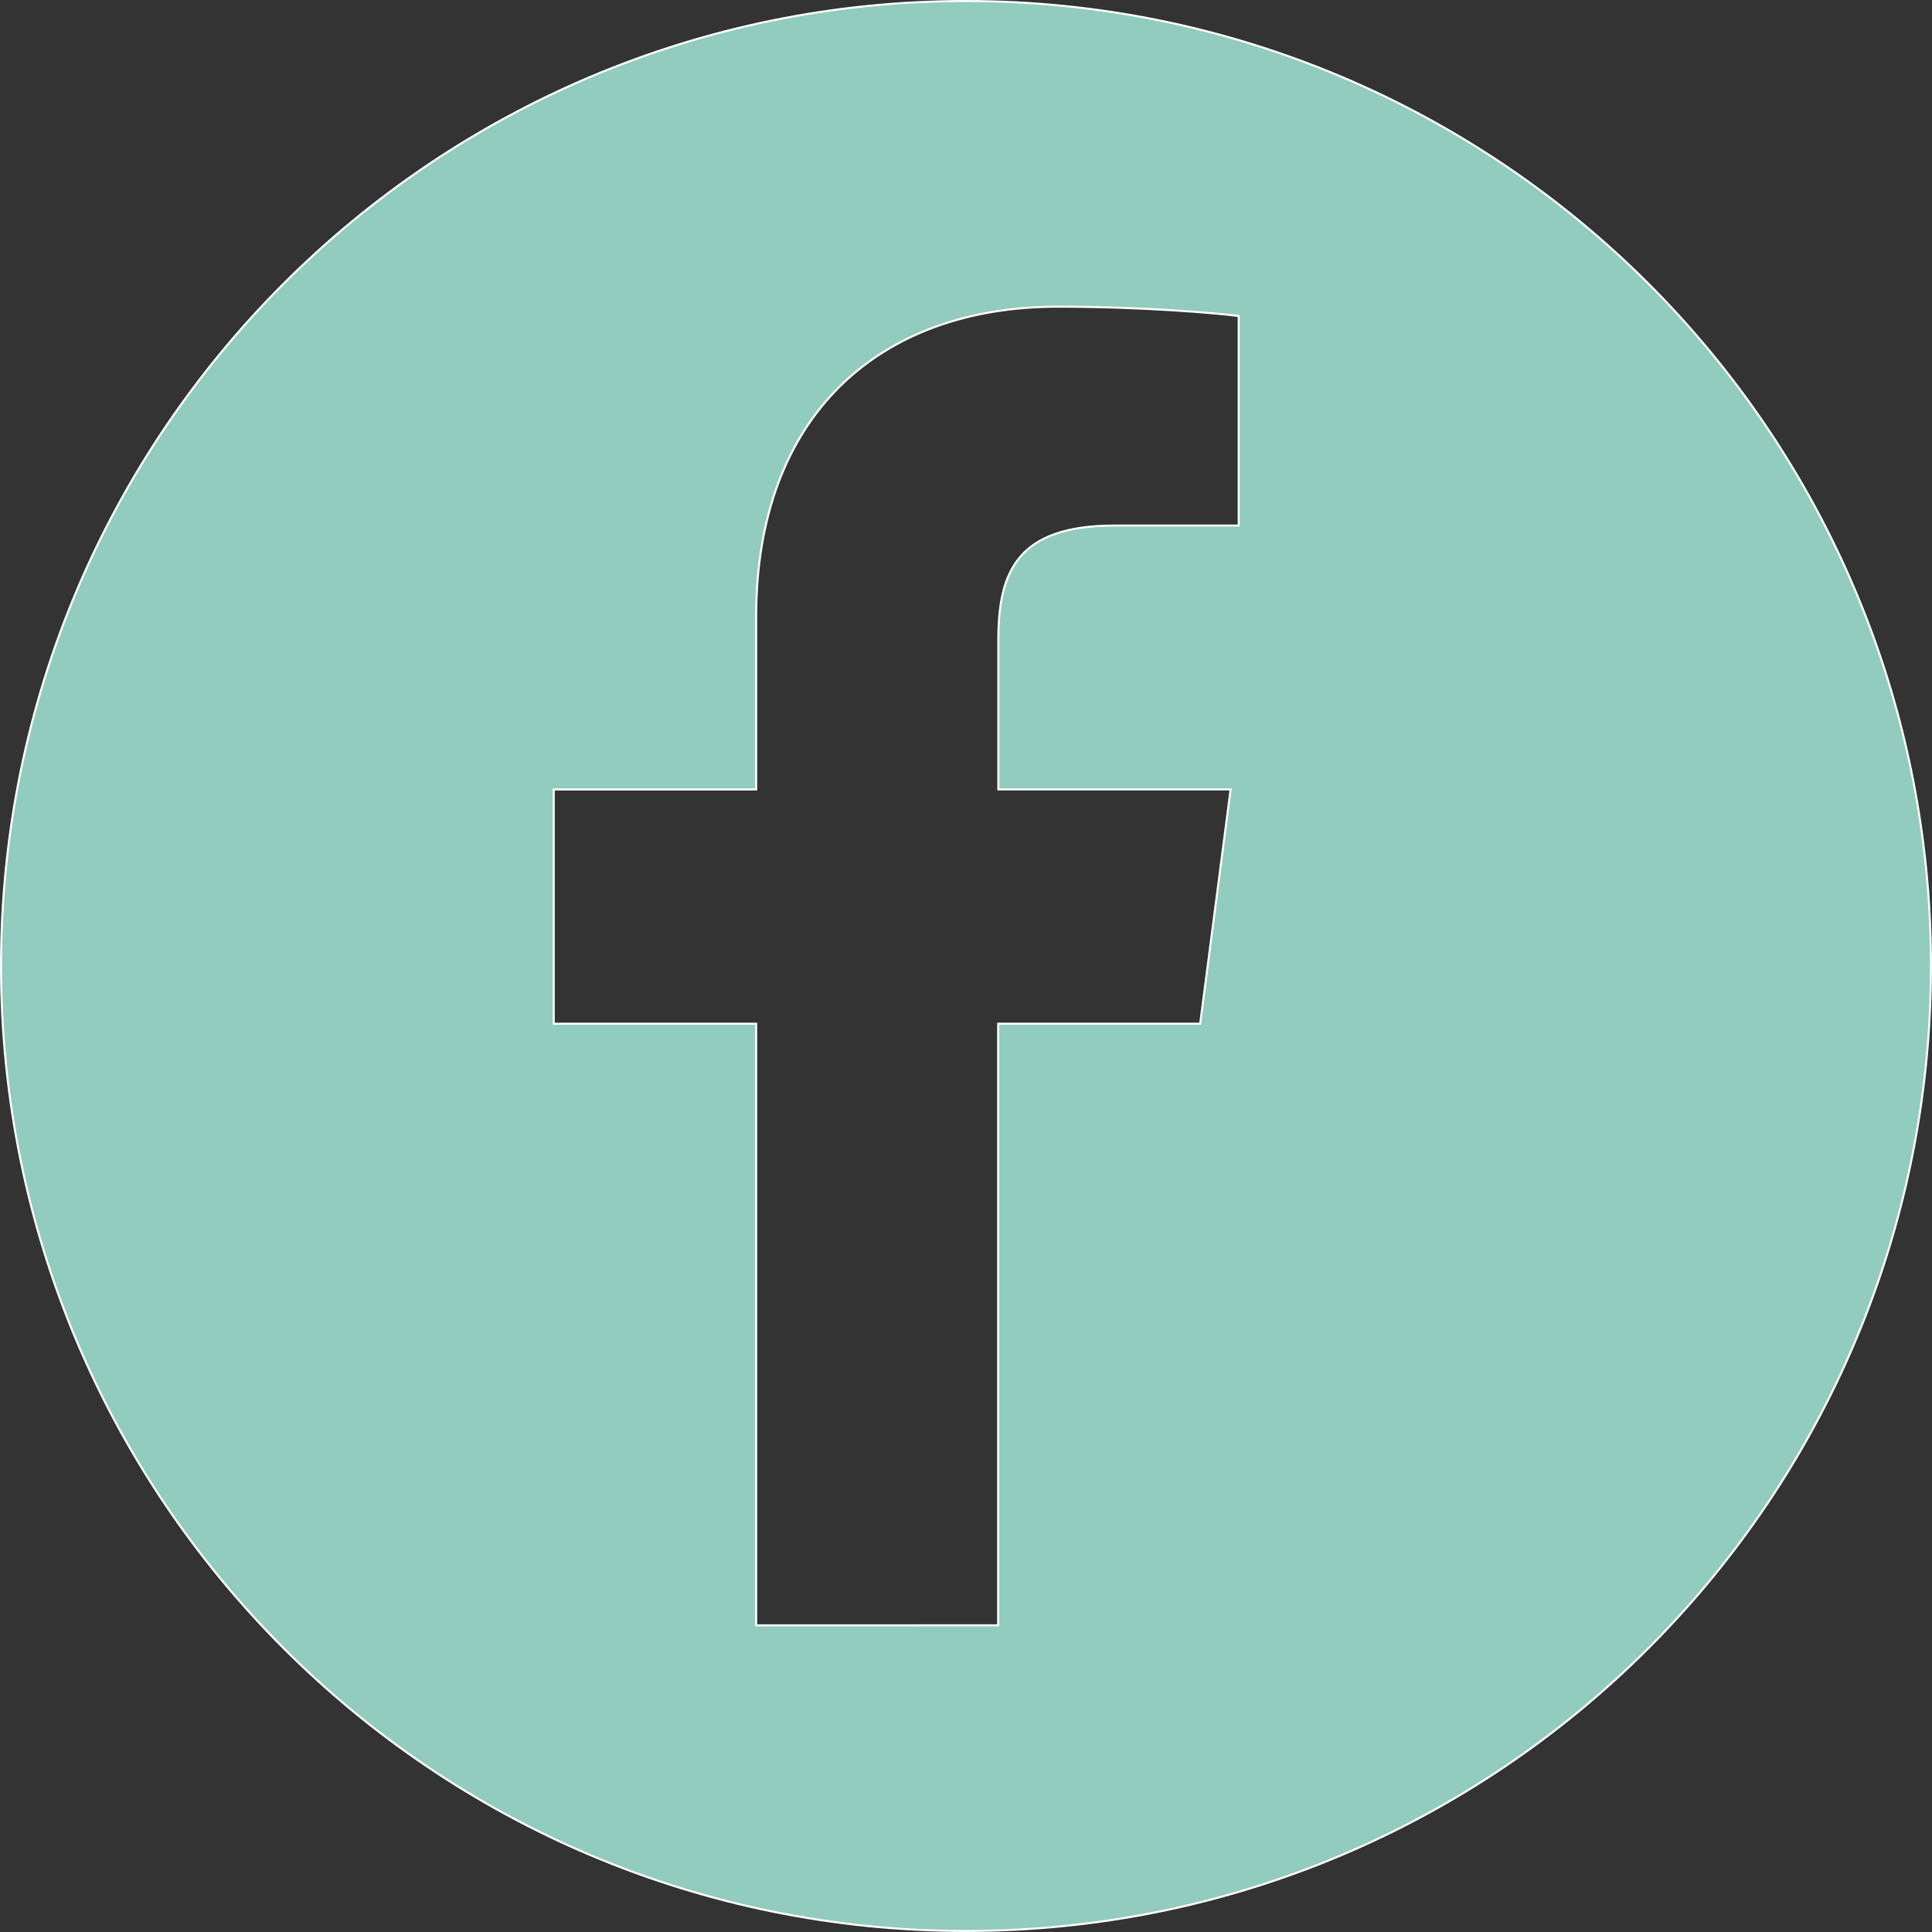 <?xml version="1.0" encoding="utf-8"?>
<!-- Generator: Adobe Illustrator 24.0.1, SVG Export Plug-In . SVG Version: 6.00 Build 0)  -->
<svg version="1.1" id="Layer_1" xmlns="http://www.w3.org/2000/svg" xmlns:xlink="http://www.w3.org/1999/xlink" x="0px" y="0px"
	 viewBox="0 0 952.5 952.5" style="enable-background:new 0 0 952.5 952.5;" xml:space="preserve">
<rect x="0" y="0" width="952.5" height="952.5" fill="#333333" stroke="none"/>
<style type="text/css">
	.st0{fill:#92CCBE;stroke:#FFFFFF;stroke-miterlimit:10;}
</style>
<title>Recurso 8</title>
<g id="Capa_2">
	<g id="Capa_1-2">
		<path class="st0" d="M476.2,0.5C213.5,0.5,0.5,213.5,0.5,476.2S213.5,952,476.2,952S952,739,952,476.2S739,0.5,476.2,0.5z
			 M610.7,259.1h-61.2c-48,0-57.3,22.8-57.3,56.3v73.8h114.5l-15,115.5h-99.6v296.6H372.8V504.7H273V389.2h99.8V304
			c0-98.9,60.4-152.8,148.7-152.8c42.3,0,78.6,3.2,89.2,4.6V259.1z"/>
	</g>
</g>
</svg>
